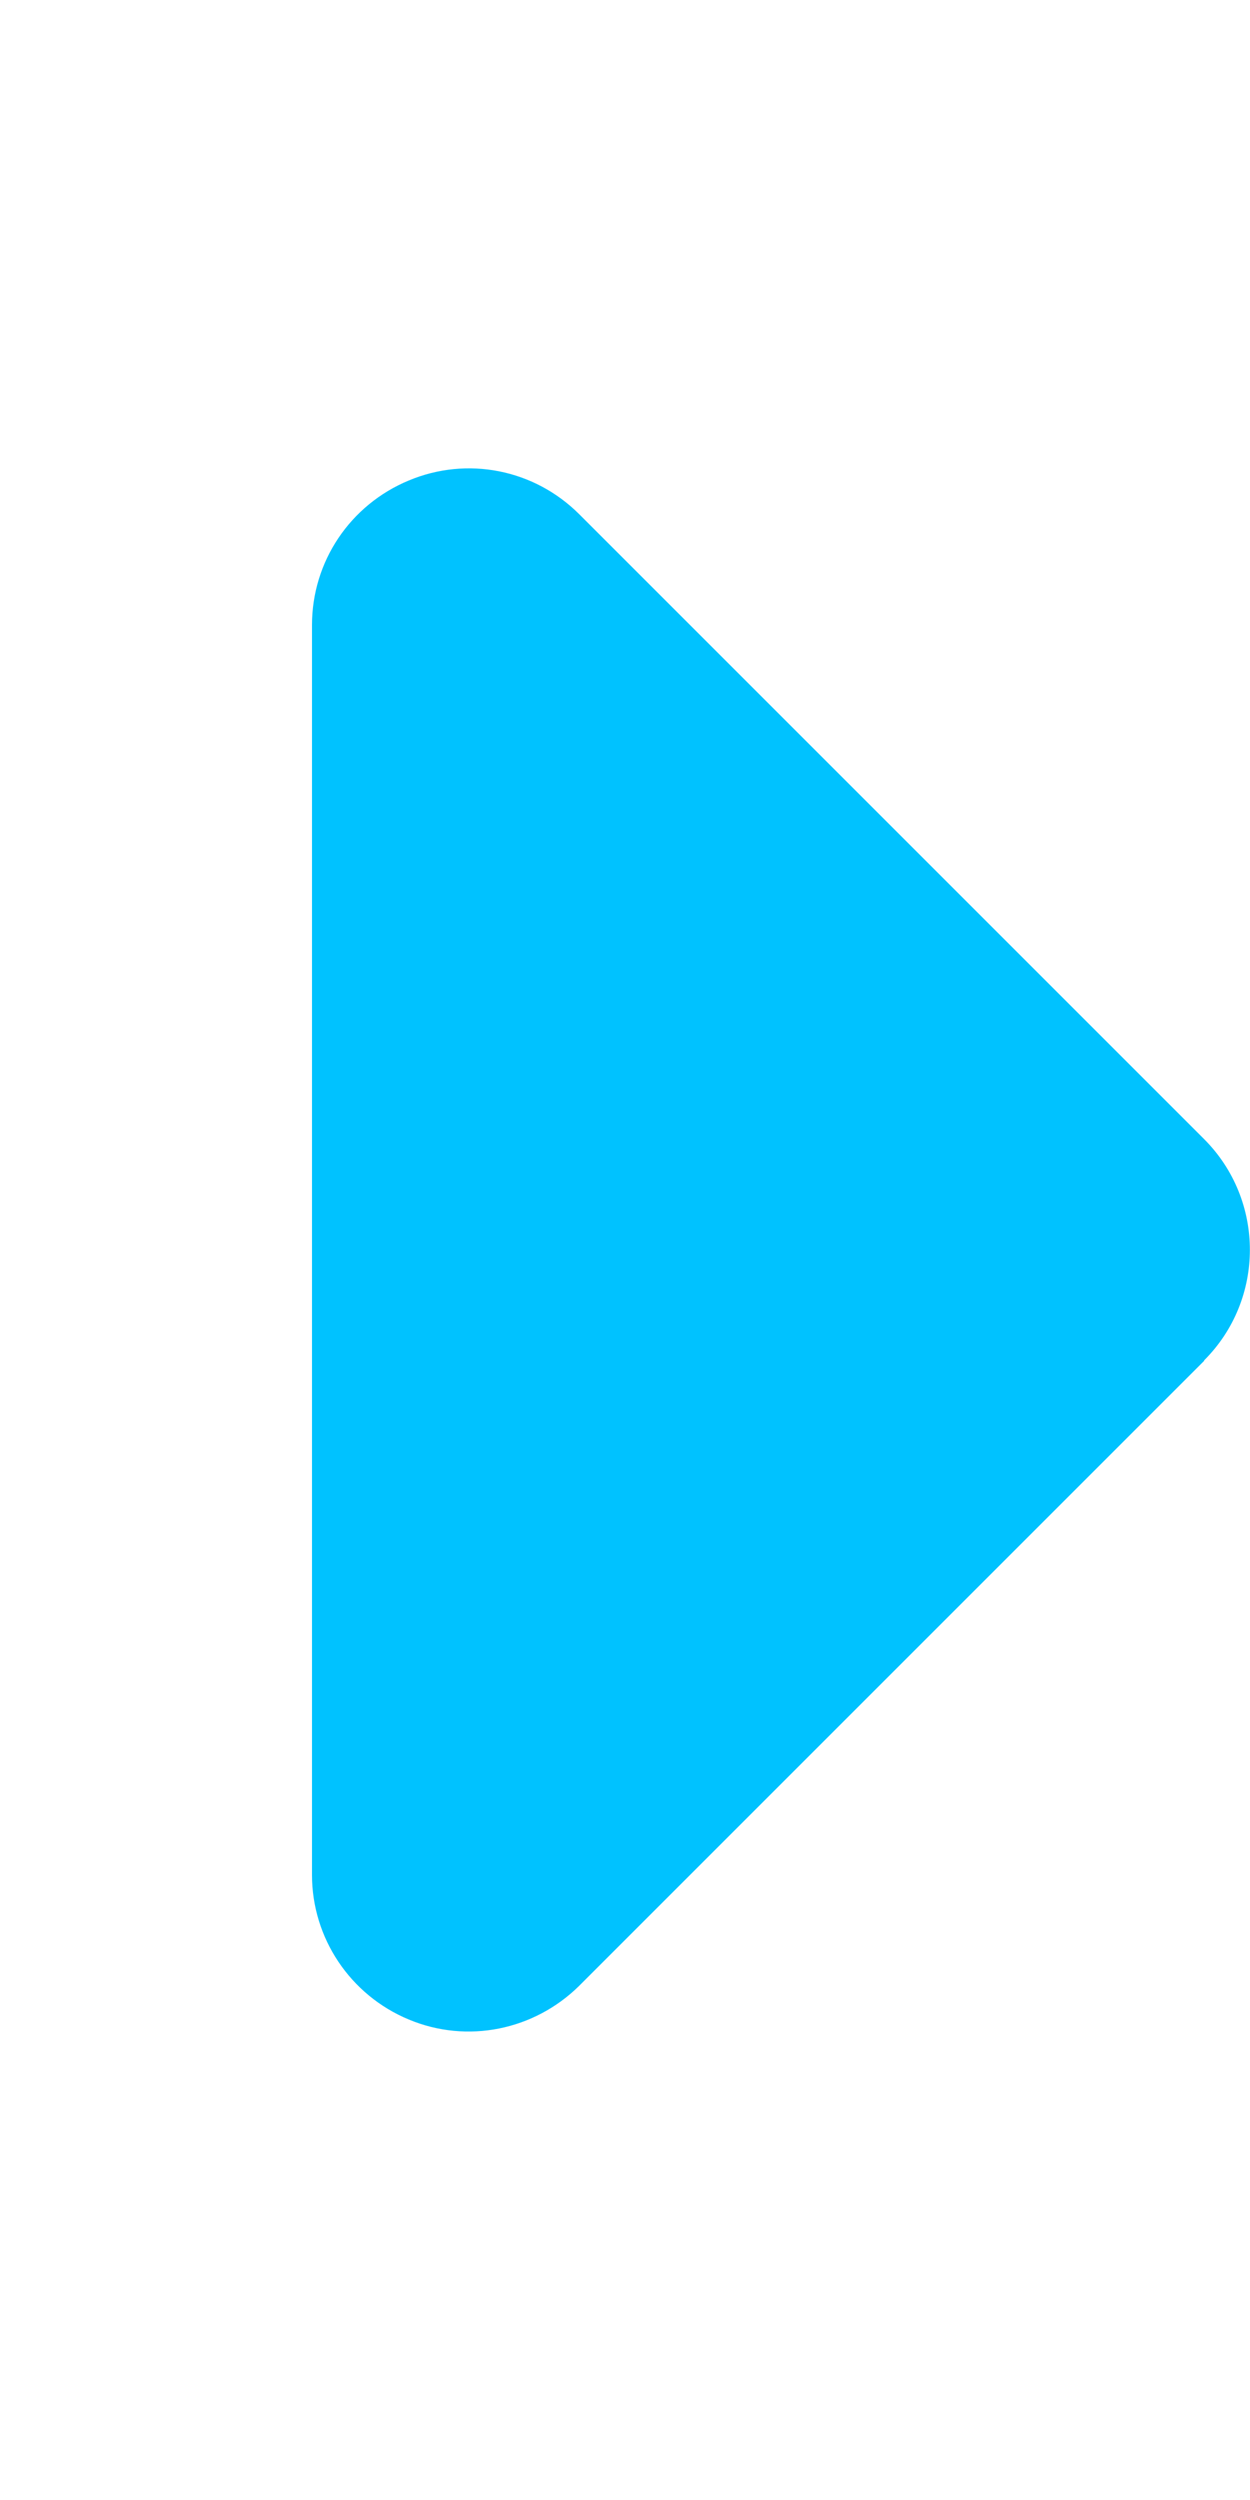<svg width="10" height="20" viewBox="0 0 10 20" fill="none" xmlns="http://www.w3.org/2000/svg">
<path d="M9.633 10.883C10.121 10.395 10.121 9.602 9.633 9.113L4.633 4.113C4.273 3.754 3.738 3.648 3.27 3.844C2.801 4.039 2.496 4.492 2.496 5V15C2.496 15.504 2.801 15.961 3.27 16.156C3.738 16.352 4.273 16.242 4.633 15.887L9.633 10.887V10.883Z" fill="#00C2FF"/>
</svg>
